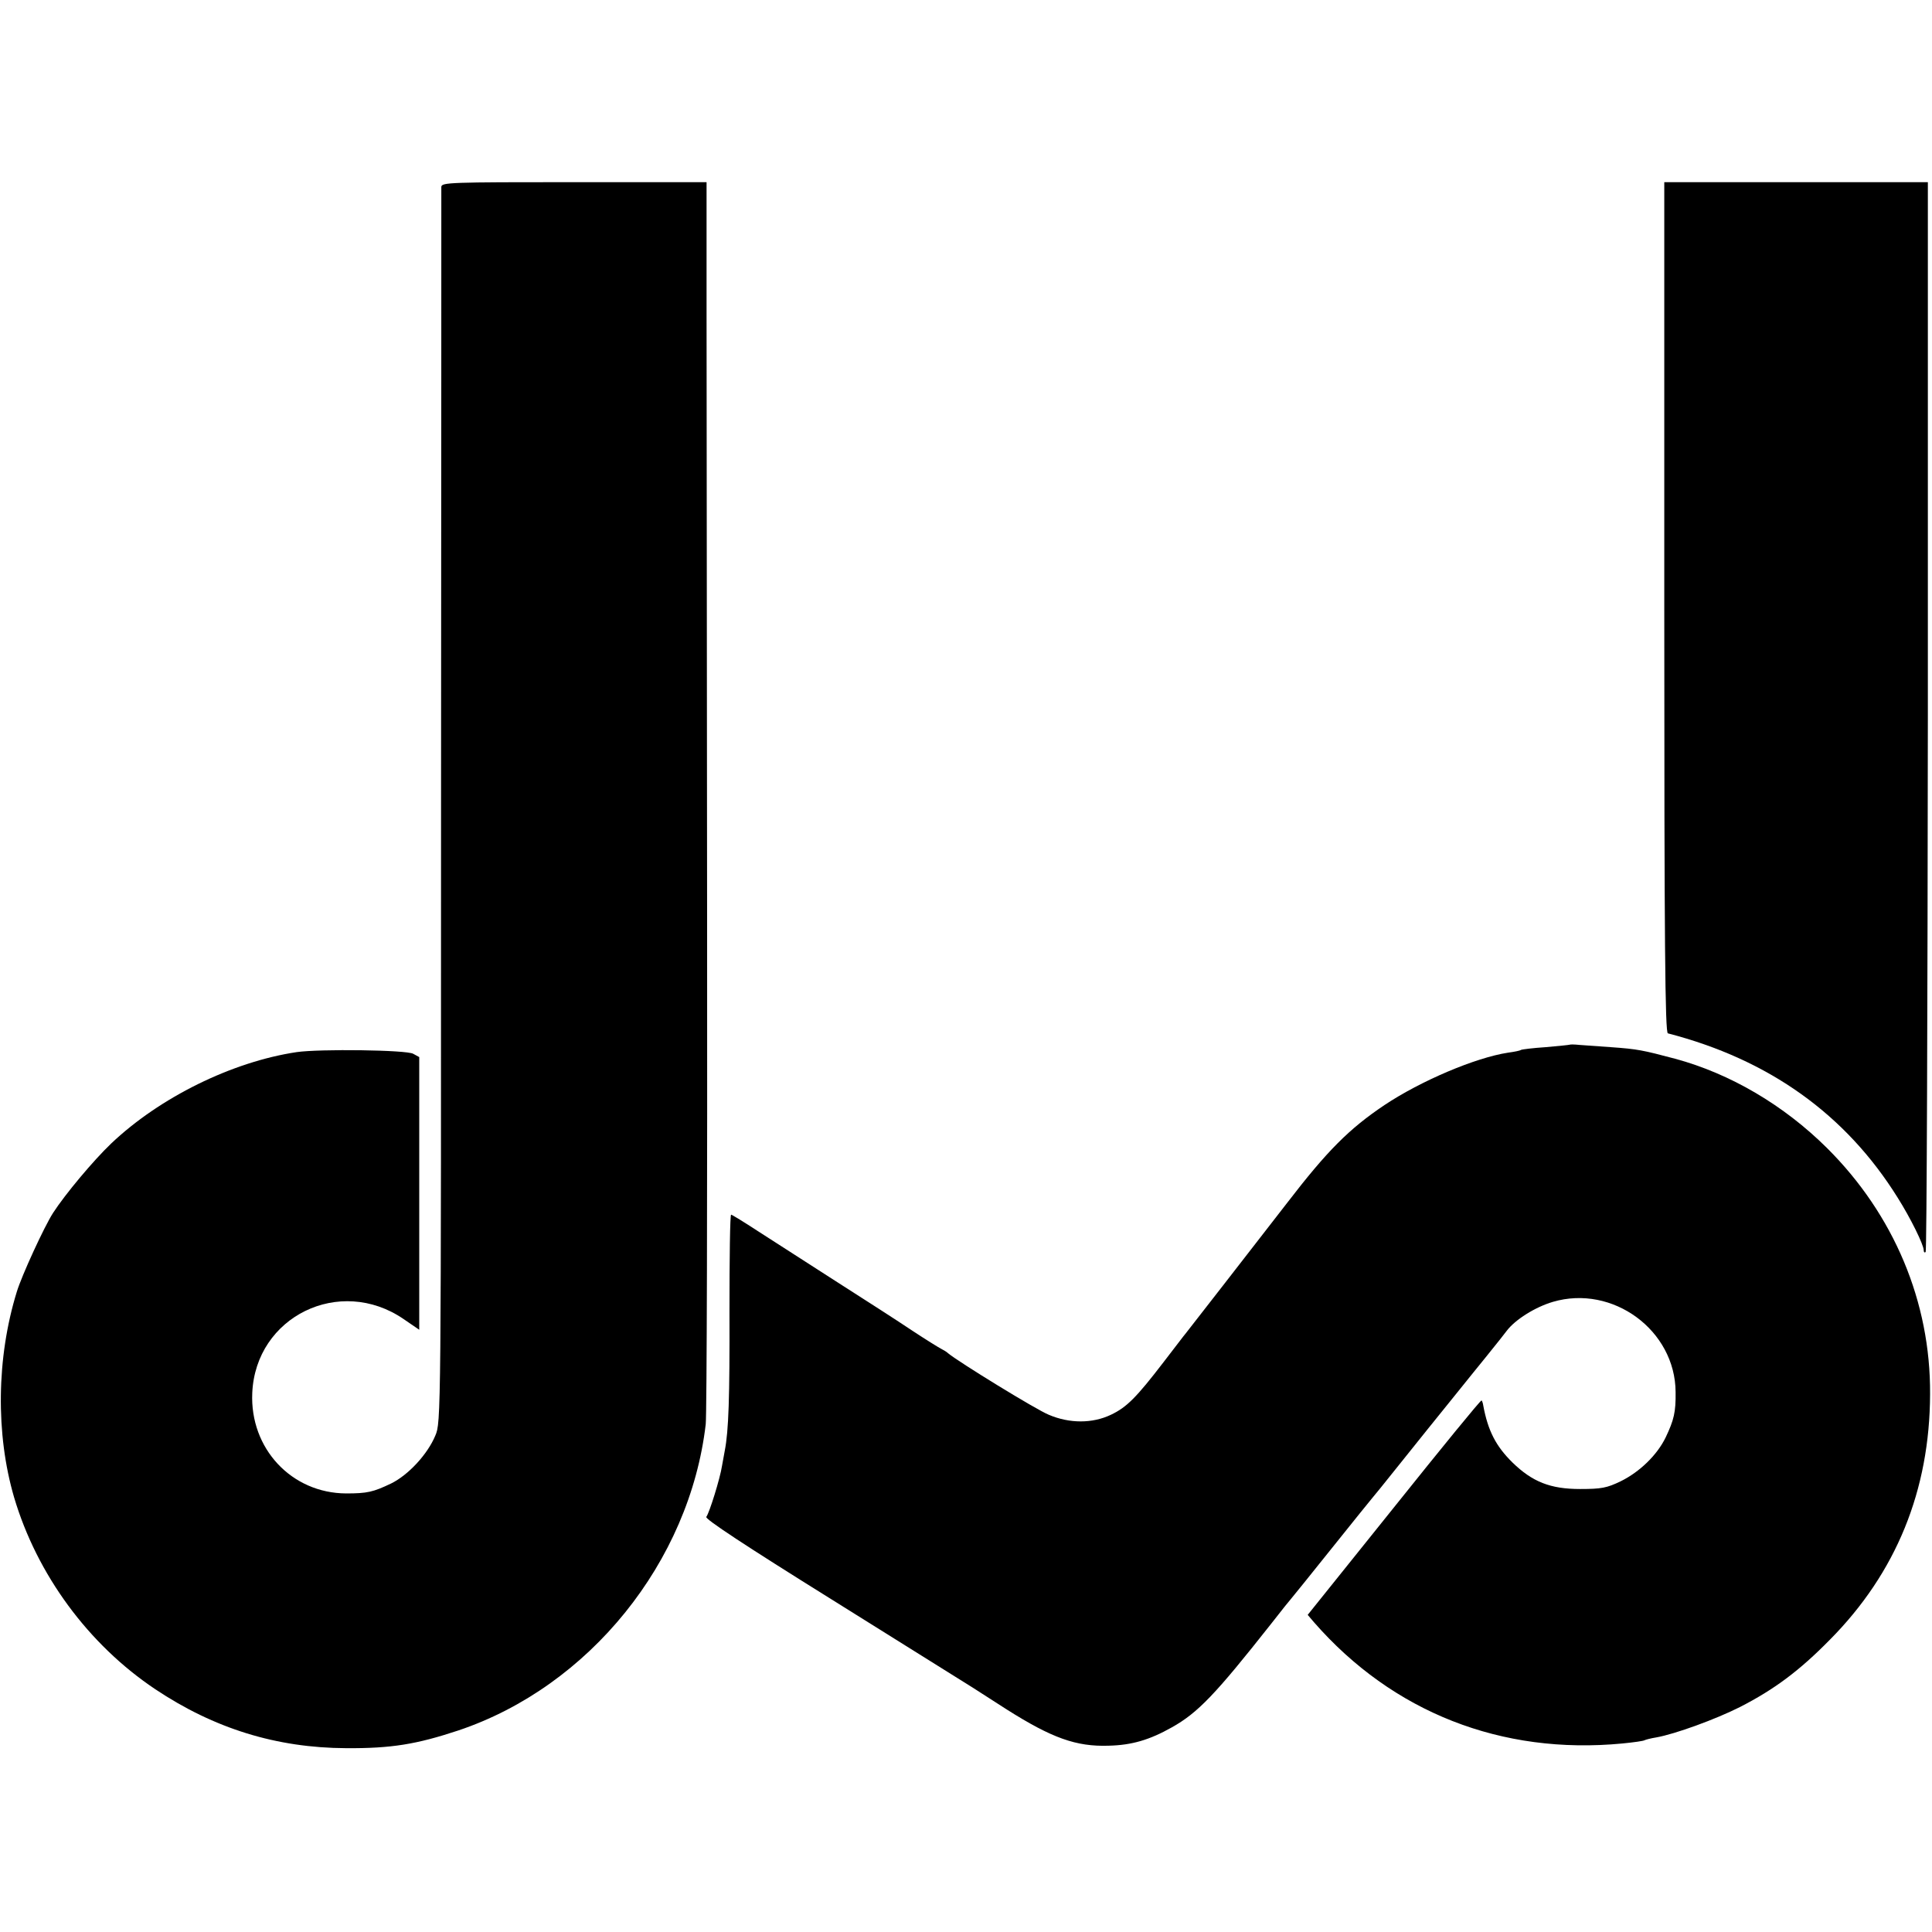<?xml version="1.0" standalone="no"?>
<!DOCTYPE svg PUBLIC "-//W3C//DTD SVG 20010904//EN"
 "http://www.w3.org/TR/2001/REC-SVG-20010904/DTD/svg10.dtd">
<svg version="1.0" xmlns="http://www.w3.org/2000/svg"
 width="700pt" height="700pt" viewBox="0 0 700 700"
 preserveAspectRatio="xMidYMid meet">
<g transform="translate(0,700) scale(0.1,-0.1)"
fill="#000000" stroke="none">
<path d="M1599 6323 c0 -10 0 -1021 -1 -2247 0 -2224 0 -2229 -21 -2278 -28
-67 -97 -142 -160 -173 -65 -31 -86 -36 -163 -36 -198 1 -349 163 -340 364 12
277 317 426 548 268 l57 -39 0 494 0 494 -22 12 c-25 14 -337 18 -422 6 -234
-35 -496 -164 -672 -331 -65 -62 -167 -184 -211 -252 -32 -50 -113 -226 -131
-285 -74 -239 -77 -516 -10 -745 83 -280 269 -533 511 -695 214 -143 440 -213
693 -214 163 -1 254 14 405 64 475 159 839 611 897 1110 4 36 6 850 5 1810 -1
960 -2 1958 -2 2218 l0 472 -480 0 c-450 0 -480 -1 -481 -17z"/>
<path d="M6030 4800 c0 -1224 3 -1541 13 -1544 367 -95 645 -294 833 -596 46
-73 94 -170 94 -190 0 -7 3 -10 7 -6 4 4 7 878 8 1941 l0 1935 -477 0 -478 0
0 -1540z"/>
<path d="M5688 3215 c-2 -1 -41 -5 -87 -9 -46 -3 -86 -8 -90 -10 -4 -3 -25 -7
-47 -10 -118 -18 -316 -102 -448 -190 -128 -86 -207 -165 -353 -355 -137 -177
-344 -443 -366 -471 -7 -8 -43 -56 -81 -105 -99 -129 -134 -164 -191 -191 -67
-32 -150 -32 -225 0 -45 18 -328 192 -365 223 -5 5 -17 12 -25 16 -8 4 -55 33
-105 66 -49 33 -175 114 -280 181 -104 67 -230 148 -280 180 -49 32 -93 59
-96 59 -4 1 -6 -158 -6 -351 1 -313 -3 -432 -17 -504 -2 -12 -7 -37 -10 -55
-7 -46 -46 -171 -57 -185 -6 -7 141 -104 454 -299 254 -159 485 -303 512 -320
28 -18 83 -53 123 -79 163 -103 251 -135 369 -131 84 2 148 21 228 66 95 53
158 119 360 375 38 49 72 91 75 94 3 3 68 84 145 180 77 96 142 177 145 180 3
3 50 61 105 130 55 69 142 177 193 240 51 63 98 122 105 130 7 8 23 29 37 46
14 17 36 45 49 62 31 41 103 86 167 105 217 64 444 -103 445 -327 1 -72 -6
-101 -36 -164 -31 -64 -94 -125 -163 -159 -50 -24 -69 -28 -147 -28 -108 0
-173 26 -245 96 -60 59 -89 115 -106 207 -1 8 -4 16 -6 18 -3 2 -145 -172
-317 -387 l-313 -390 23 -27 c285 -326 679 -481 1117 -439 41 4 77 9 81 12 4
2 23 7 42 10 68 12 216 66 303 110 125 64 216 132 326 244 240 242 362 541
363 890 2 334 -131 650 -373 891 -157 156 -351 270 -551 324 -117 31 -135 35
-234 42 -44 3 -95 7 -112 8 -18 2 -34 2 -35 1z"/>
</g>
</svg>
